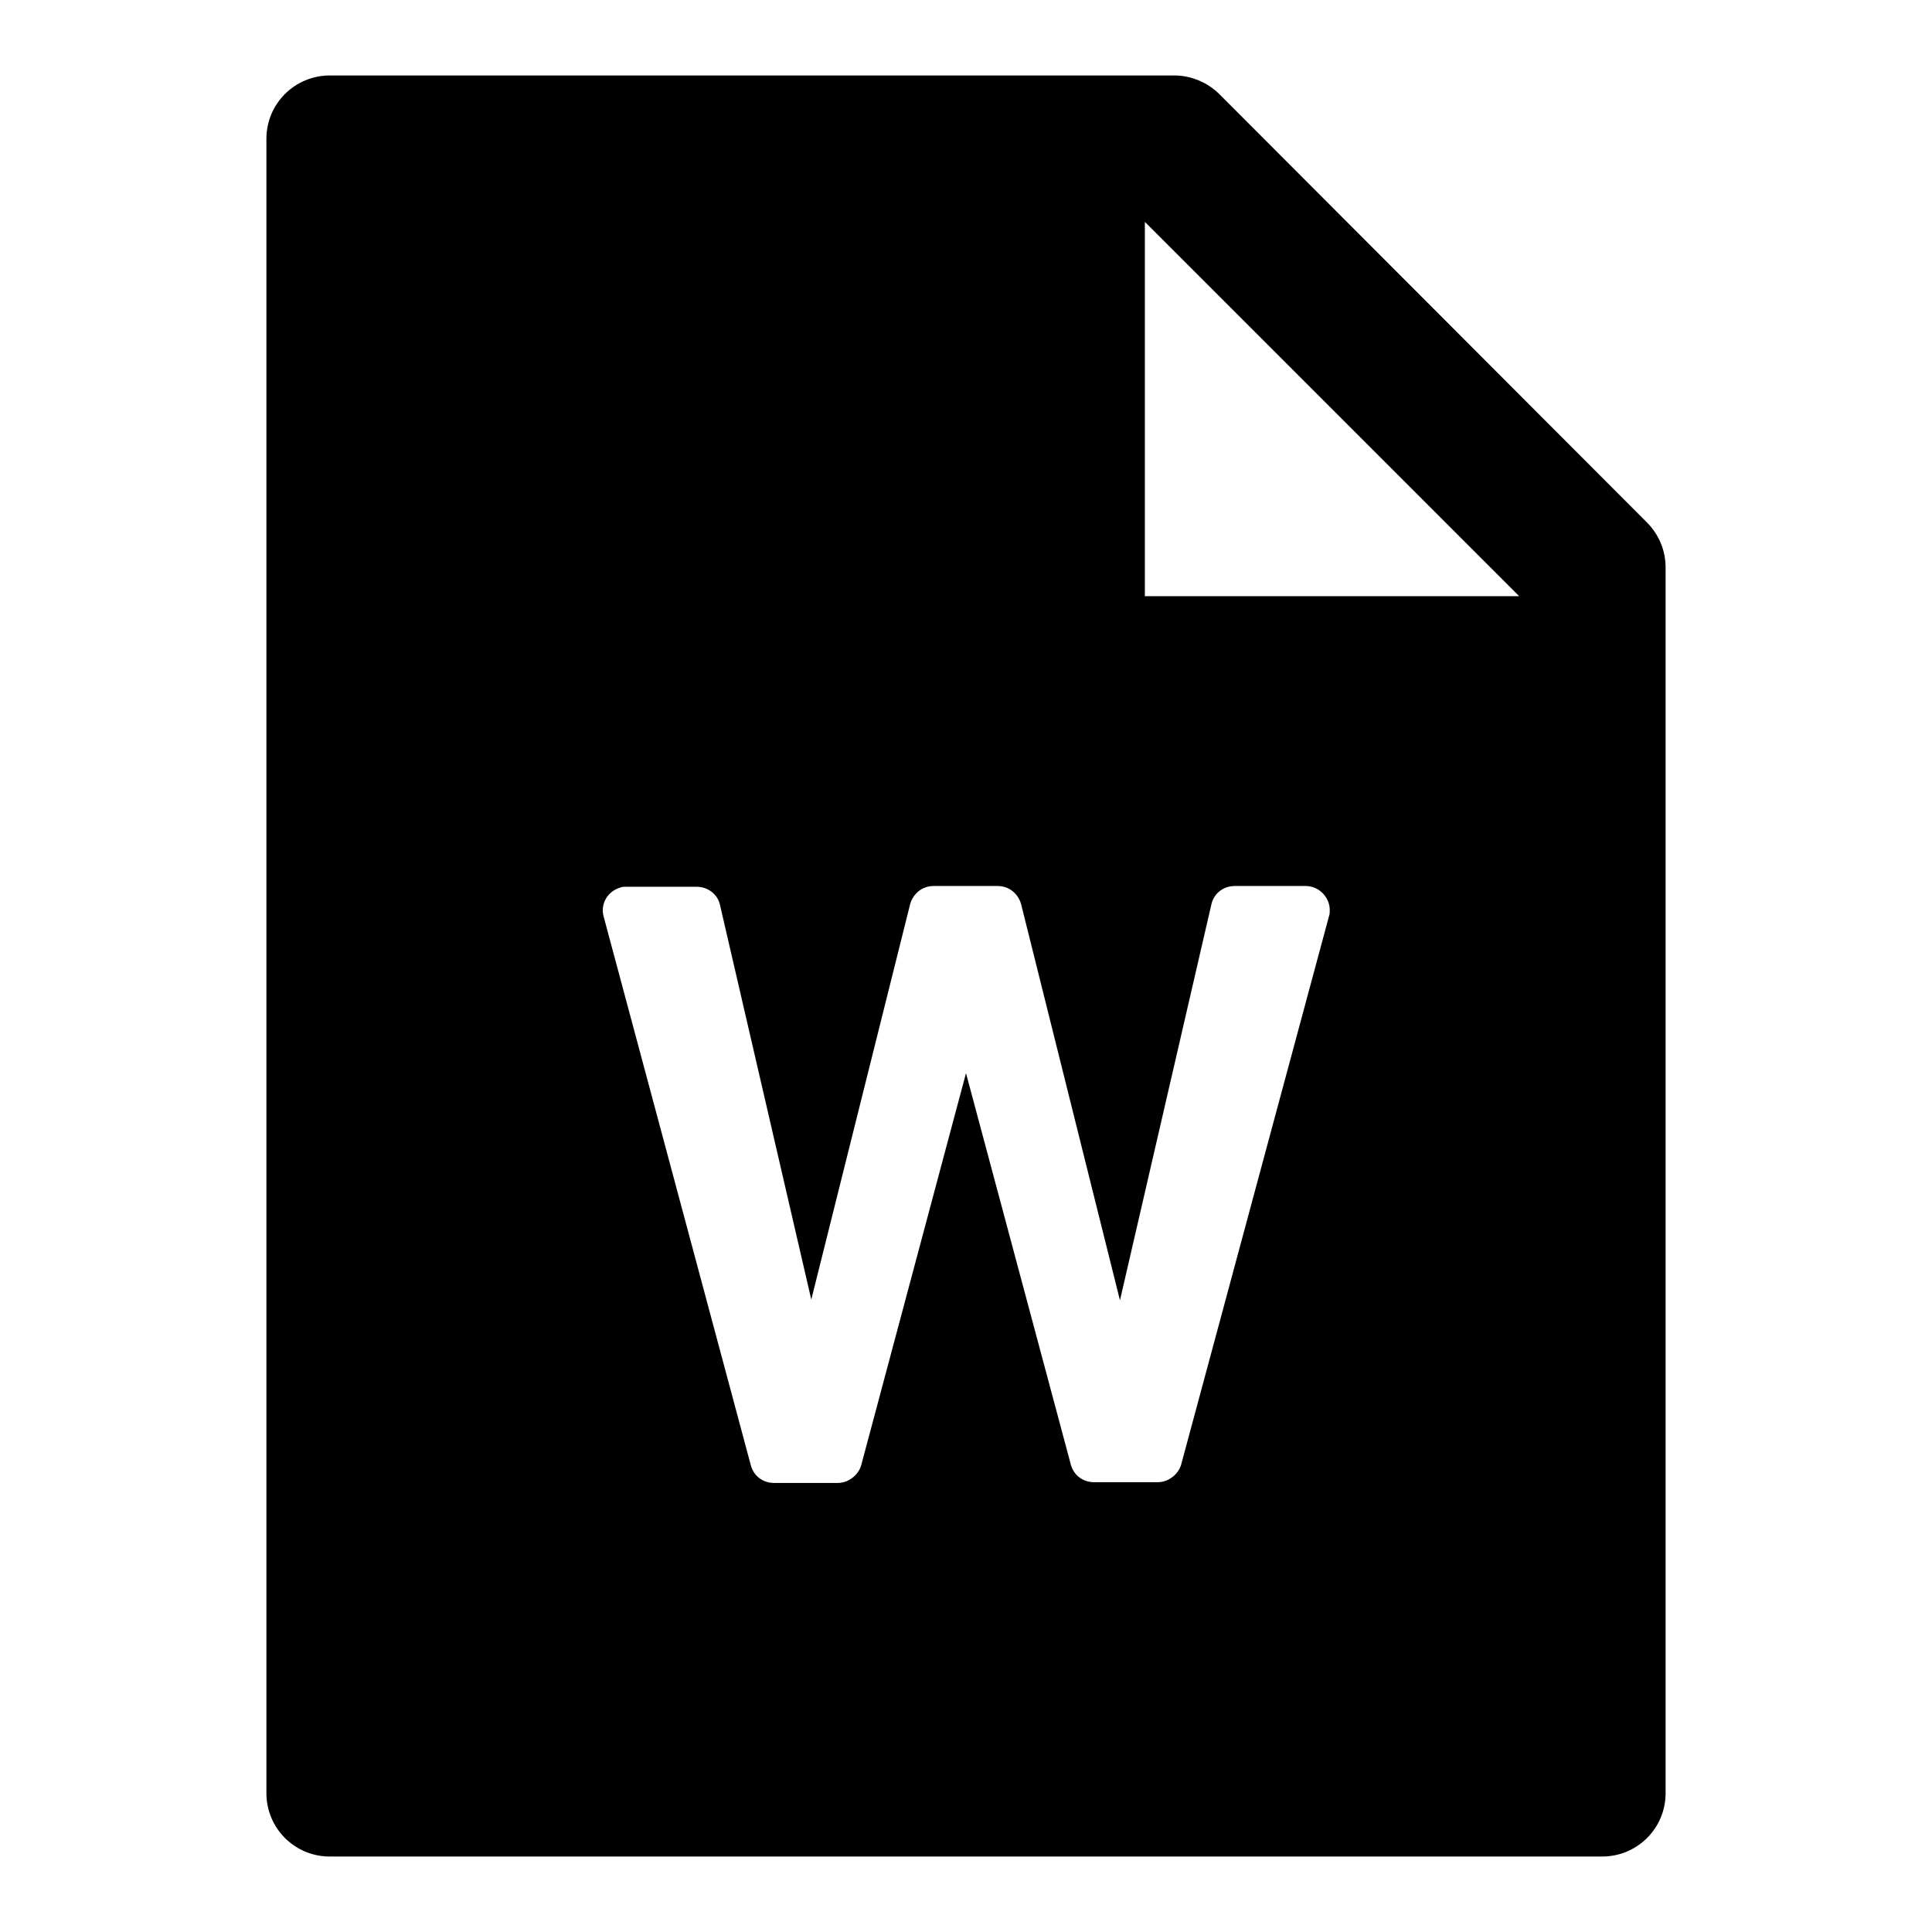 <?xml version="1.0" encoding="utf-8"?>
<!-- Svg Vector Icons : http://www.onlinewebfonts.com/icon -->
<!DOCTYPE svg PUBLIC "-//W3C//DTD SVG 1.1//EN" "http://www.w3.org/Graphics/SVG/1.1/DTD/svg11.dtd">
<svg version="1.1" xmlns="http://www.w3.org/2000/svg" xmlns:xlink="http://www.w3.org/1999/xlink" x="0px" y="0px" viewBox="0 0 256 256" enable-background="new 0 0 256 256" xml:space="preserve">
<g> <path fill="#000000" d="M218.2,69.2c1.6,1.6,2.5,3.7,2.5,6v162.4c0,4.7-3.8,8.4-8.4,8.4H43.7c-4.7,0-8.4-3.8-8.4-8.4V18.4 c0-4.7,3.8-8.4,8.4-8.4h111.9c2.2,0,4.4,0.9,6,2.5L218.2,69.2L218.2,69.2z M201.3,79l-49.6-49.6V79H201.3z M128,142.2l13.9,51.9 c0.4,1.4,1.6,2.3,3.1,2.3h8.4c1.4,0,2.7-1,3.1-2.3l19.6-72.7c0.1-0.3,0.1-0.5,0.1-0.8c0-1.7-1.4-3.2-3.2-3.2h-9.4 c-1.5,0-2.8,1-3.1,2.5l-12.1,52.4l-13.1-52.5c-0.4-1.4-1.6-2.4-3.1-2.4h-8.5c-1.5,0-2.7,1-3.1,2.4l-13.1,52.4l-12.1-52.3 c-0.3-1.4-1.6-2.4-3.1-2.4h-9.3c-0.3,0-0.6,0-0.8,0.1c-1.7,0.5-2.7,2.2-2.2,3.9l19.5,72.7c0.4,1.4,1.6,2.3,3.1,2.3h8.4 c1.4,0,2.7-1,3.1-2.3L128,142.2z"/></g>
</svg>